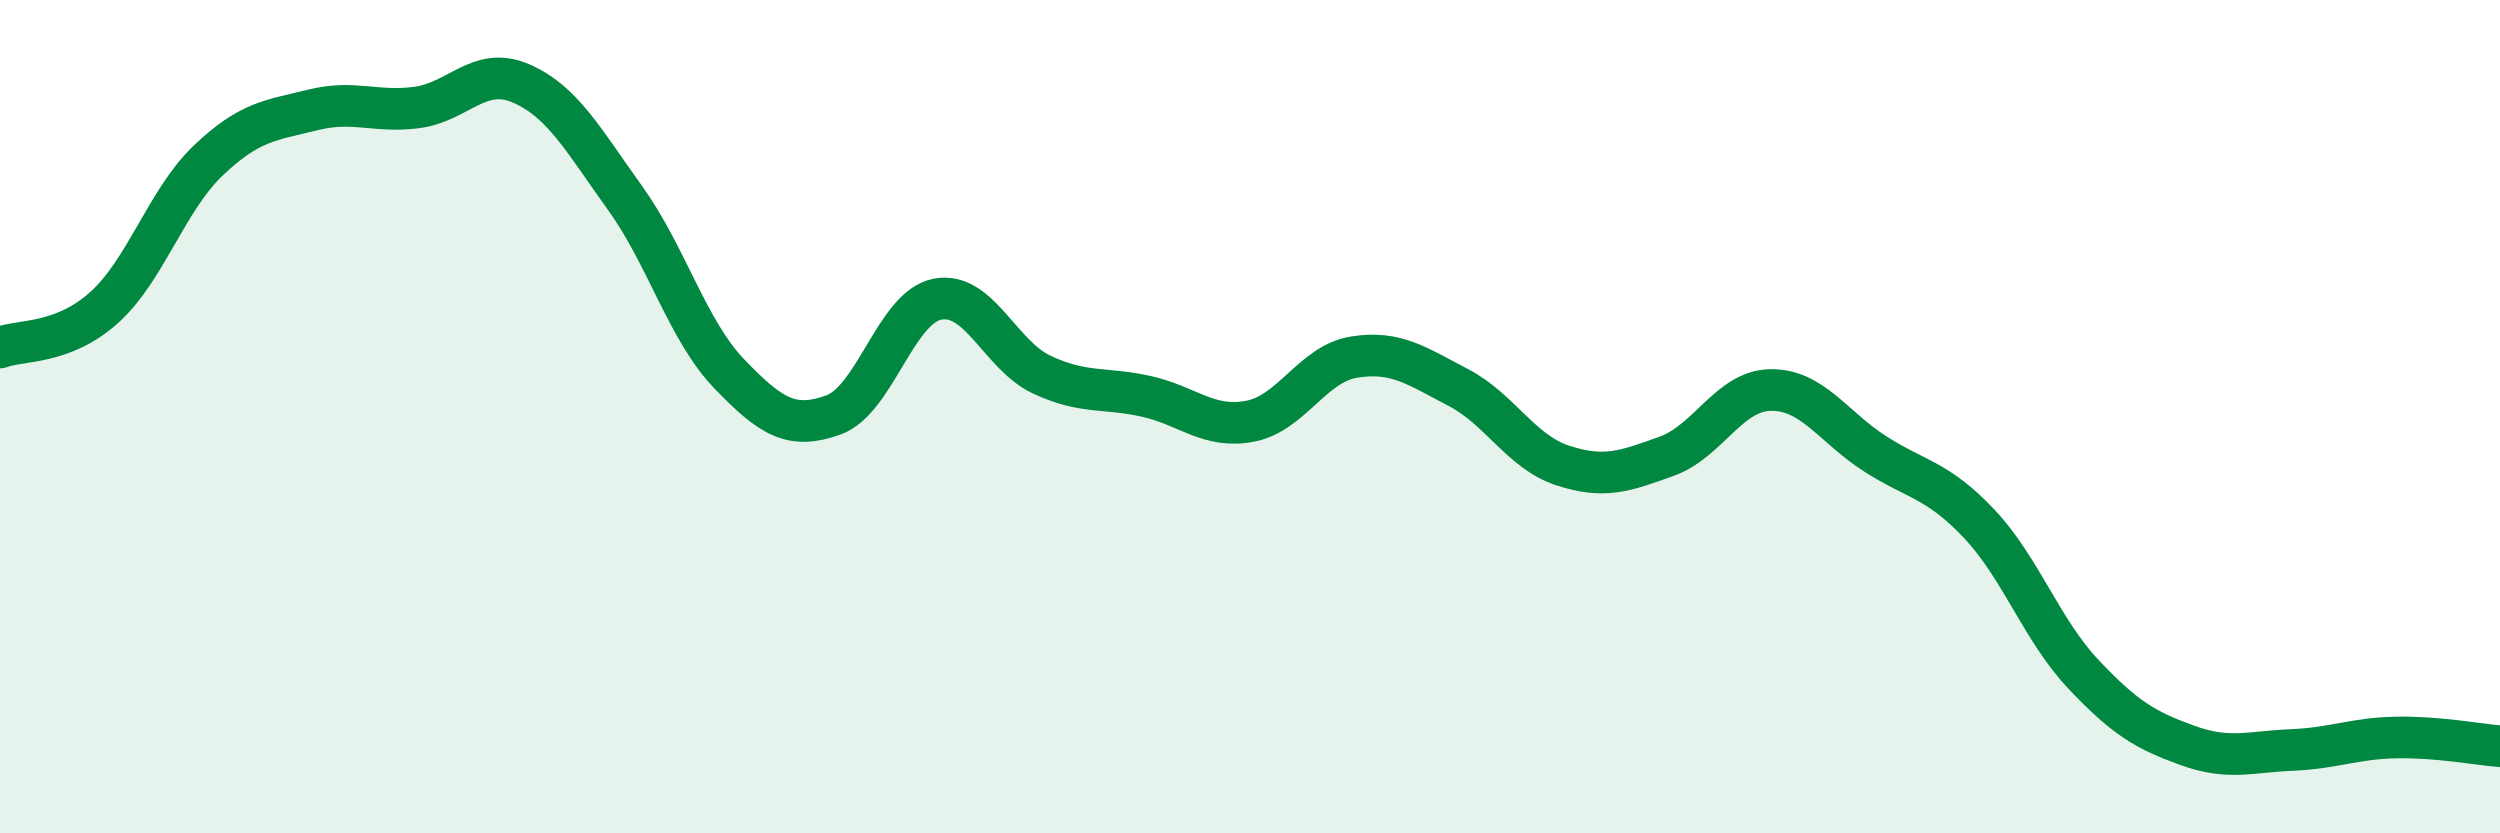 
    <svg width="60" height="20" viewBox="0 0 60 20" xmlns="http://www.w3.org/2000/svg">
      <path
        d="M 0,8.34 C 0.5,8.15 1.5,8.28 2.5,7.38 C 3.5,6.48 4,4.8 5,3.85 C 6,2.9 6.5,2.89 7.5,2.64 C 8.5,2.39 9,2.71 10,2.58 C 11,2.45 11.5,1.57 12.5,2 C 13.5,2.43 14,3.36 15,4.75 C 16,6.14 16.5,7.93 17.5,8.97 C 18.5,10.01 19,10.32 20,9.96 C 21,9.6 21.5,7.37 22.5,7.18 C 23.5,6.99 24,8.52 25,8.99 C 26,9.46 26.5,9.29 27.5,9.51 C 28.5,9.73 29,10.3 30,10.11 C 31,9.92 31.5,8.73 32.5,8.57 C 33.5,8.41 34,8.78 35,9.3 C 36,9.82 36.5,10.84 37.5,11.17 C 38.5,11.5 39,11.31 40,10.95 C 41,10.59 41.5,9.37 42.5,9.36 C 43.5,9.35 44,10.25 45,10.89 C 46,11.53 46.5,11.51 47.5,12.57 C 48.5,13.63 49,15.12 50,16.18 C 51,17.24 51.5,17.53 52.5,17.89 C 53.5,18.25 54,18.04 55,18 C 56,17.96 56.5,17.72 57.5,17.7 C 58.5,17.68 59.5,17.87 60,17.91L60 20L0 20Z"
        fill="#008740"
        opacity="0.1"
        stroke-linecap="round"
        stroke-linejoin="round"
      />
      <path
        d="M 0,8.34 C 0.5,8.15 1.5,8.28 2.5,7.38 C 3.5,6.48 4,4.8 5,3.85 C 6,2.9 6.5,2.89 7.5,2.64 C 8.5,2.39 9,2.71 10,2.58 C 11,2.45 11.5,1.57 12.5,2 C 13.5,2.43 14,3.36 15,4.75 C 16,6.14 16.5,7.93 17.5,8.97 C 18.5,10.01 19,10.32 20,9.96 C 21,9.6 21.5,7.37 22.5,7.18 C 23.5,6.99 24,8.52 25,8.99 C 26,9.46 26.5,9.29 27.5,9.51 C 28.5,9.73 29,10.3 30,10.11 C 31,9.92 31.5,8.73 32.5,8.57 C 33.5,8.41 34,8.78 35,9.3 C 36,9.82 36.5,10.84 37.5,11.17 C 38.5,11.5 39,11.31 40,10.95 C 41,10.59 41.5,9.37 42.5,9.36 C 43.5,9.35 44,10.25 45,10.89 C 46,11.53 46.5,11.51 47.5,12.57 C 48.5,13.63 49,15.12 50,16.18 C 51,17.24 51.5,17.53 52.5,17.89 C 53.5,18.25 54,18.04 55,18 C 56,17.96 56.5,17.72 57.5,17.7 C 58.5,17.68 59.5,17.87 60,17.91"
        stroke="#008740"
        stroke-width="1"
        fill="none"
        stroke-linecap="round"
        stroke-linejoin="round"
      />
    </svg>
  